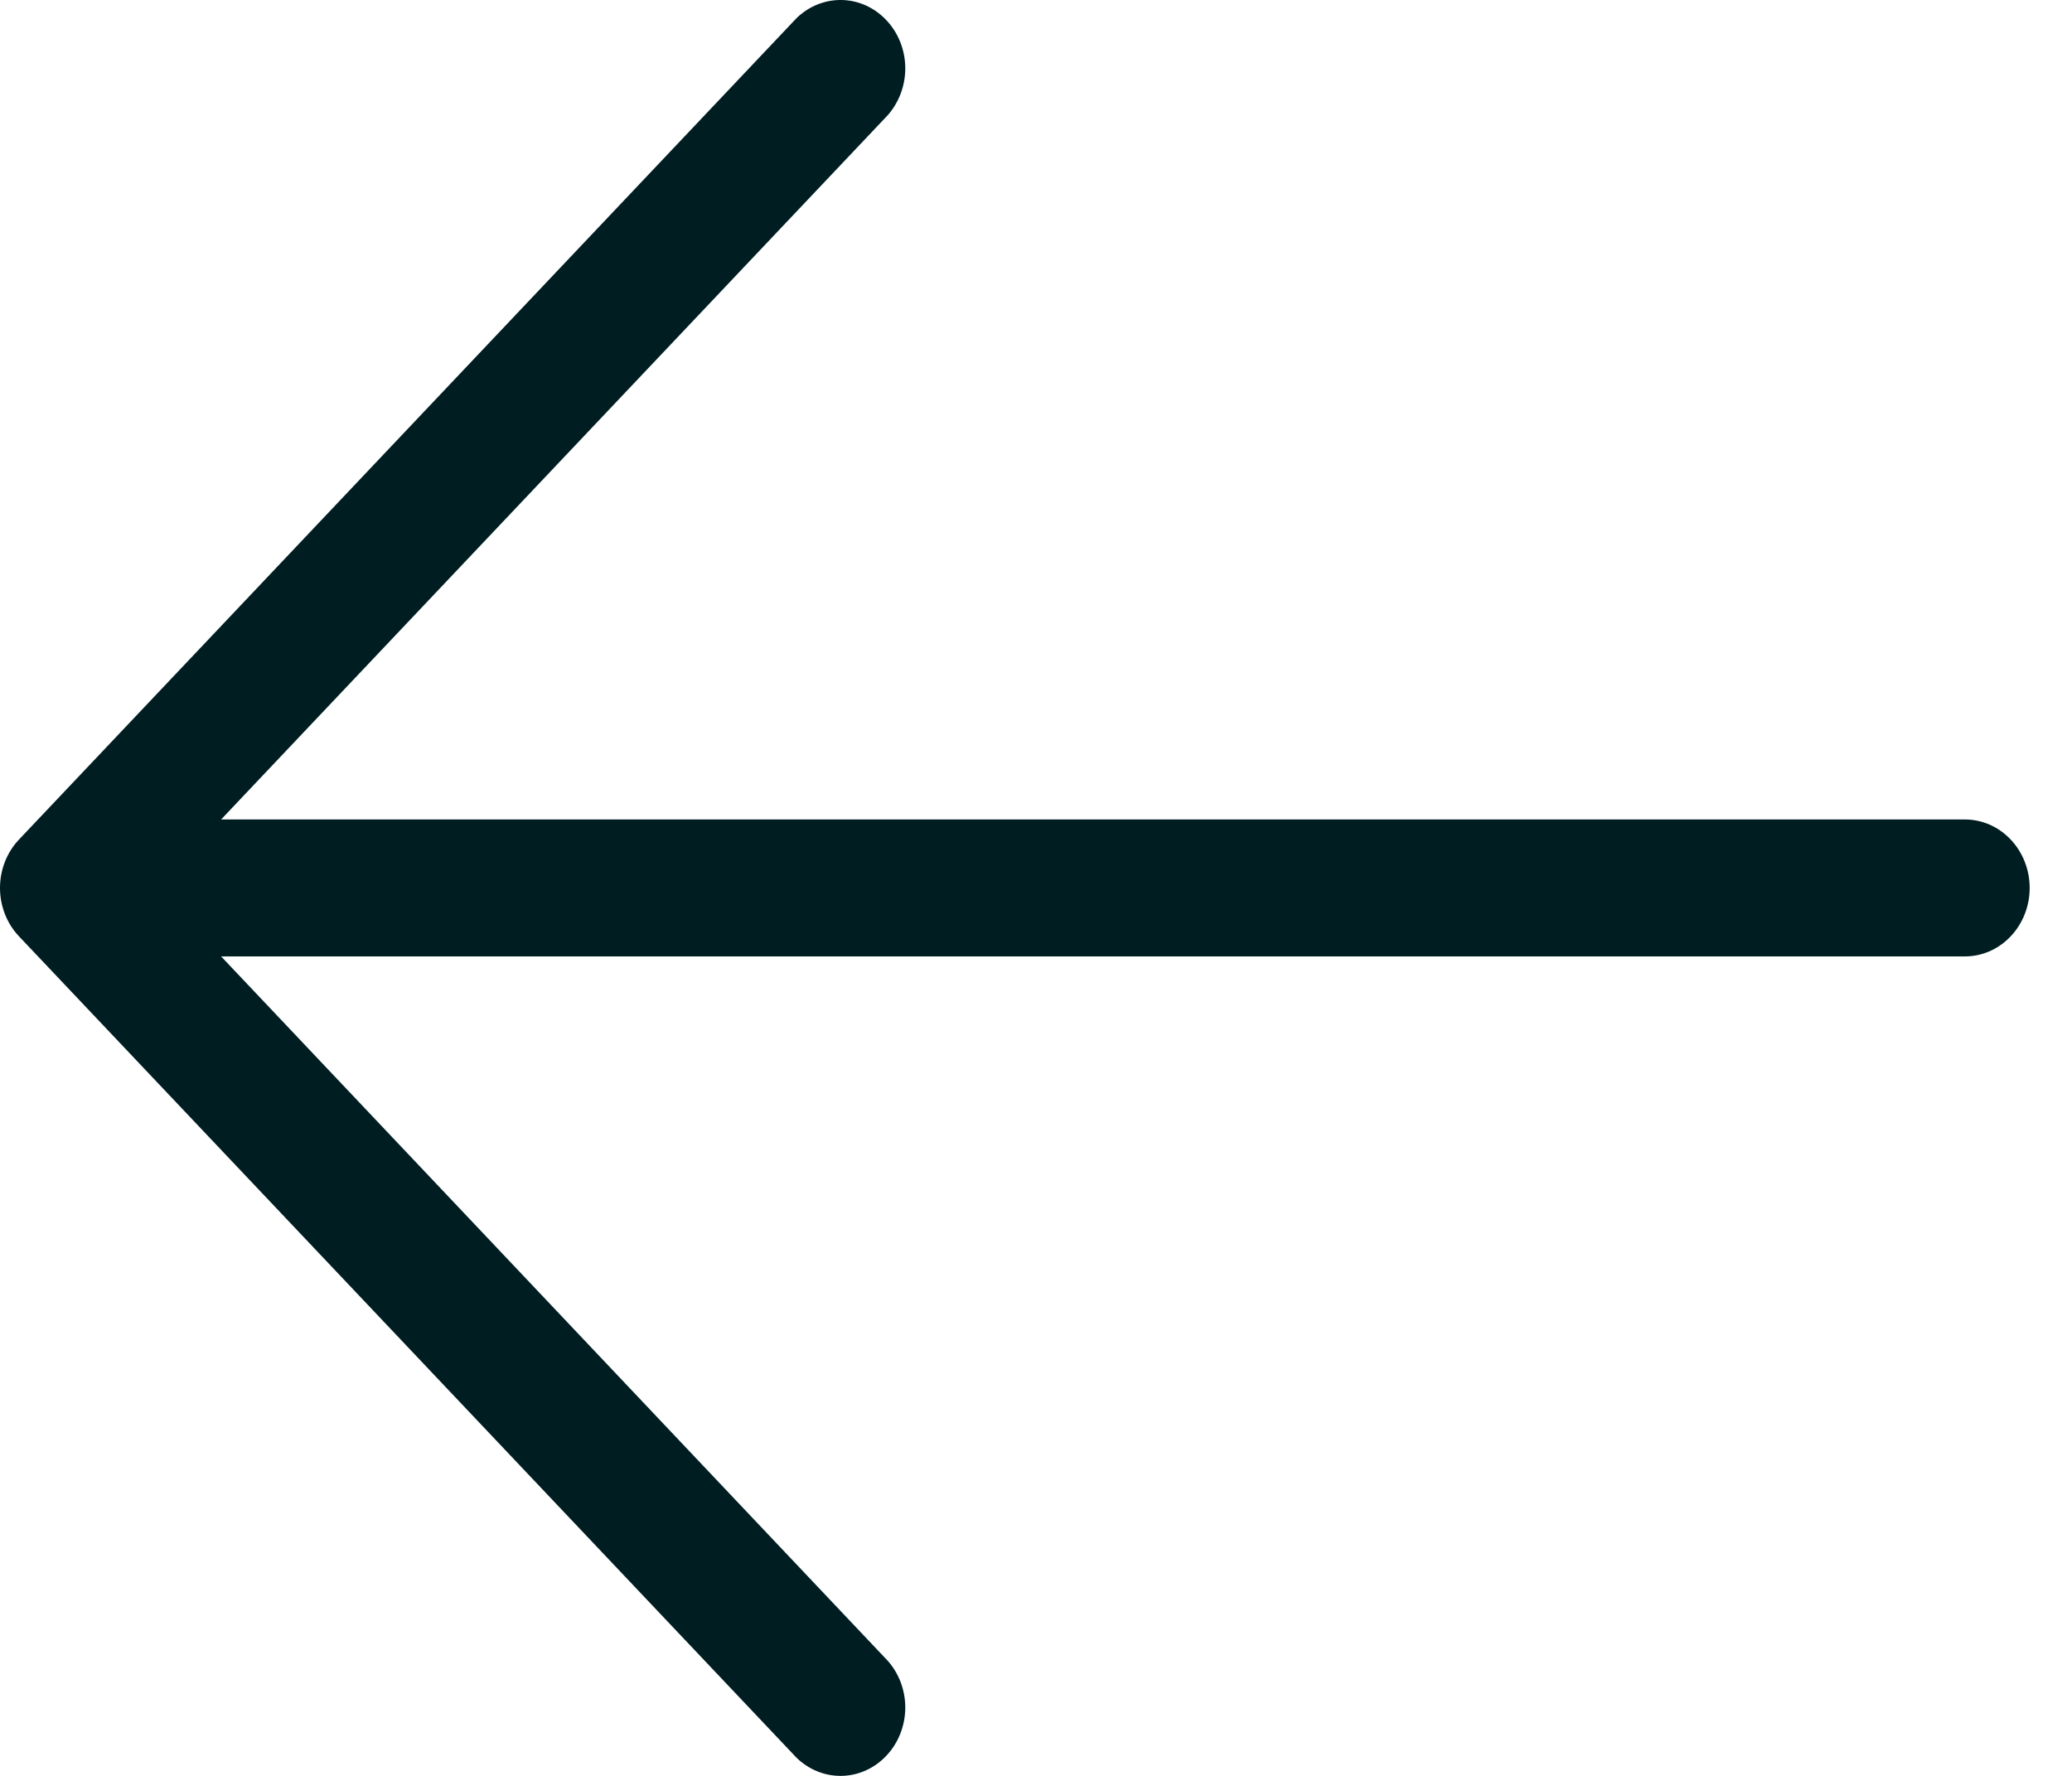 <svg width="21" height="18" viewBox="0 0 21 18" fill="none" xmlns="http://www.w3.org/2000/svg">
<path d="M8.071 17.814L0.192 9.49C0.069 9.36 -0 9.184 -0 9C-0 8.816 0.069 8.64 0.192 8.51L8.071 0.186C8.195 0.064 8.36 -0.003 8.53 0C8.7 0.003 8.862 0.076 8.982 0.203C9.103 0.33 9.172 0.502 9.175 0.681C9.178 0.861 9.114 1.035 8.998 1.167L2.241 8.306L19.915 8.306C20.089 8.306 20.256 8.379 20.379 8.51C20.502 8.64 20.571 8.816 20.571 9C20.571 9.184 20.502 9.36 20.379 9.49C20.256 9.621 20.089 9.694 19.915 9.694L2.241 9.694L8.998 16.834C9.114 16.965 9.178 17.139 9.175 17.319C9.172 17.498 9.103 17.67 8.982 17.797C8.862 17.924 8.7 17.997 8.53 18C8.36 18.003 8.195 17.936 8.071 17.814Z" fill="#001D21"/>
</svg>
